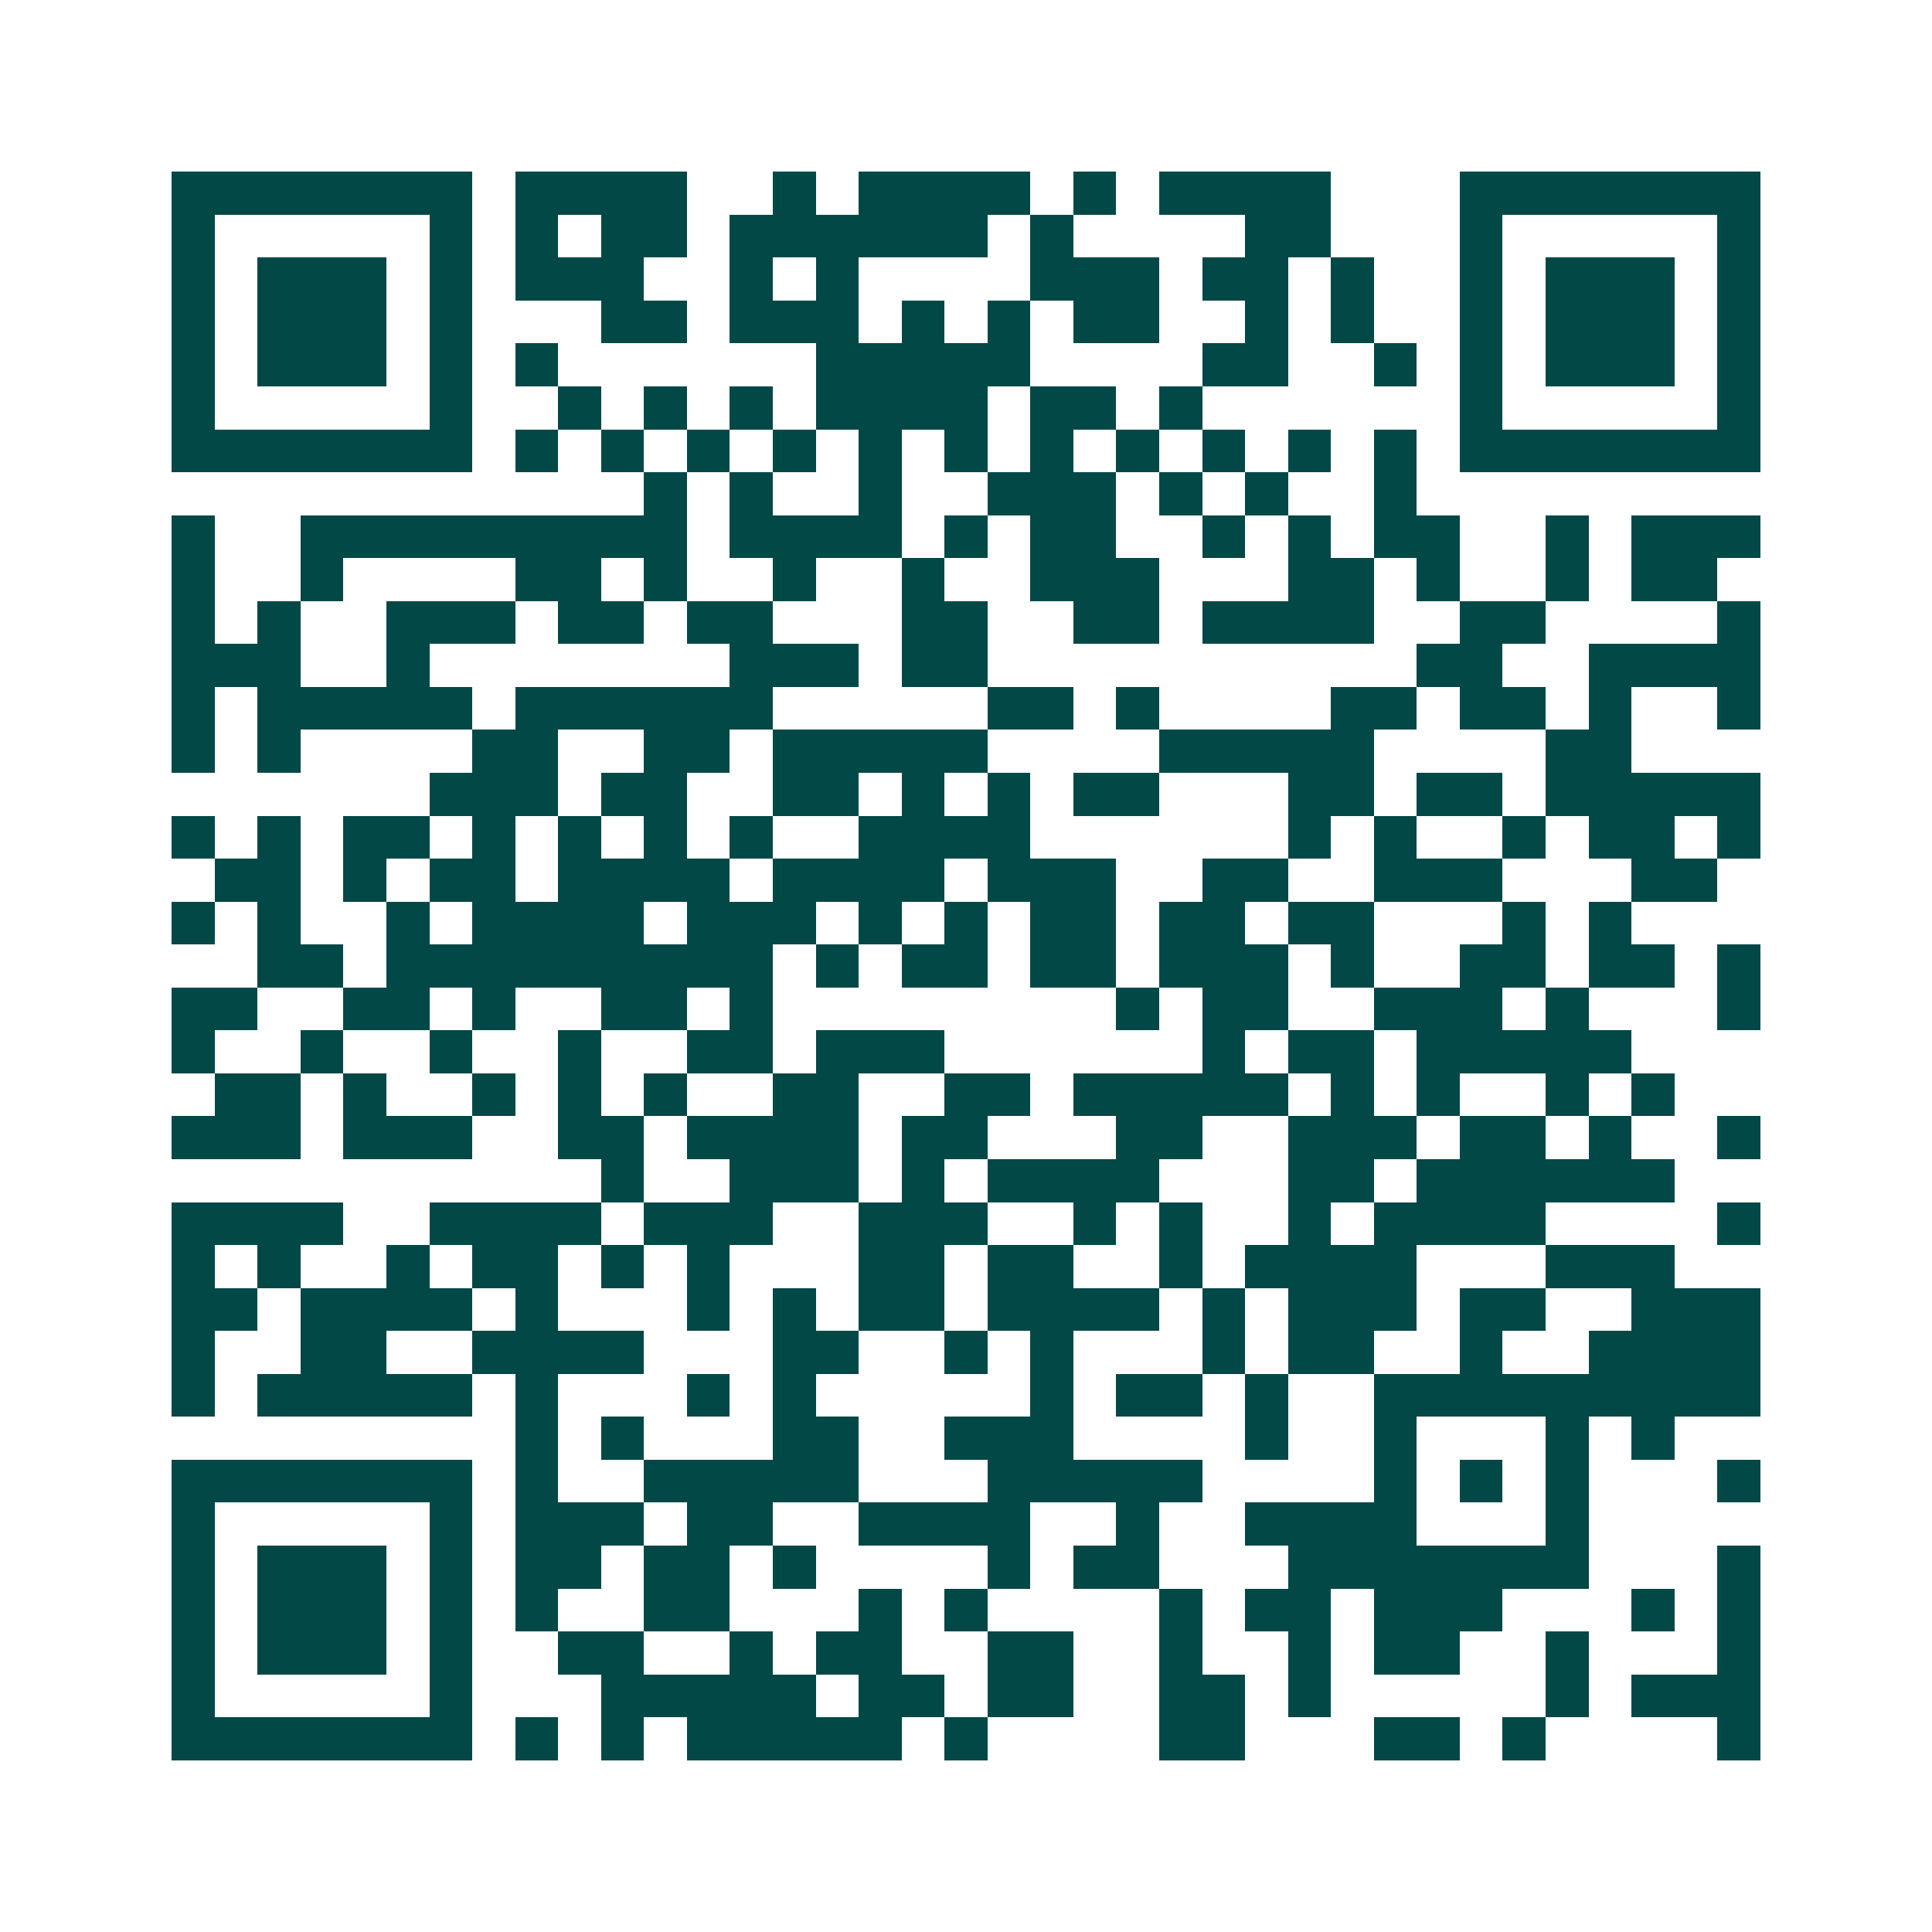 <svg xmlns="http://www.w3.org/2000/svg" width="200" height="200" viewBox="0 0 45 45" shape-rendering="crispEdges"><path fill="#ffffff" d="M0 0h45v45H0z"/><path stroke="#014847" d="M4 4.5h7m1 0h4m2 0h1m1 0h4m1 0h1m1 0h4m3 0h7M4 5.5h1m5 0h1m1 0h1m1 0h2m1 0h6m1 0h1m4 0h2m3 0h1m5 0h1M4 6.5h1m1 0h3m1 0h1m1 0h3m2 0h1m1 0h1m4 0h3m1 0h2m1 0h1m2 0h1m1 0h3m1 0h1M4 7.5h1m1 0h3m1 0h1m3 0h2m1 0h3m1 0h1m1 0h1m1 0h2m2 0h1m1 0h1m2 0h1m1 0h3m1 0h1M4 8.5h1m1 0h3m1 0h1m1 0h1m6 0h5m4 0h2m2 0h1m1 0h1m1 0h3m1 0h1M4 9.5h1m5 0h1m2 0h1m1 0h1m1 0h1m1 0h4m1 0h2m1 0h1m6 0h1m5 0h1M4 10.5h7m1 0h1m1 0h1m1 0h1m1 0h1m1 0h1m1 0h1m1 0h1m1 0h1m1 0h1m1 0h1m1 0h1m1 0h7M15 11.5h1m1 0h1m2 0h1m2 0h3m1 0h1m1 0h1m2 0h1M4 12.5h1m2 0h9m1 0h4m1 0h1m1 0h2m2 0h1m1 0h1m1 0h2m2 0h1m1 0h3M4 13.5h1m2 0h1m4 0h2m1 0h1m2 0h1m2 0h1m2 0h3m3 0h2m1 0h1m2 0h1m1 0h2M4 14.5h1m1 0h1m2 0h3m1 0h2m1 0h2m3 0h2m2 0h2m1 0h4m2 0h2m4 0h1M4 15.5h3m2 0h1m7 0h3m1 0h2m10 0h2m2 0h4M4 16.5h1m1 0h5m1 0h6m5 0h2m1 0h1m4 0h2m1 0h2m1 0h1m2 0h1M4 17.5h1m1 0h1m4 0h2m2 0h2m1 0h5m4 0h5m4 0h2M10 18.5h3m1 0h2m2 0h2m1 0h1m1 0h1m1 0h2m3 0h2m1 0h2m1 0h5M4 19.5h1m1 0h1m1 0h2m1 0h1m1 0h1m1 0h1m1 0h1m2 0h4m6 0h1m1 0h1m2 0h1m1 0h2m1 0h1M5 20.5h2m1 0h1m1 0h2m1 0h4m1 0h4m1 0h3m2 0h2m2 0h3m3 0h2M4 21.5h1m1 0h1m2 0h1m1 0h4m1 0h3m1 0h1m1 0h1m1 0h2m1 0h2m1 0h2m3 0h1m1 0h1M6 22.5h2m1 0h9m1 0h1m1 0h2m1 0h2m1 0h3m1 0h1m2 0h2m1 0h2m1 0h1M4 23.5h2m2 0h2m1 0h1m2 0h2m1 0h1m8 0h1m1 0h2m2 0h3m1 0h1m3 0h1M4 24.5h1m2 0h1m2 0h1m2 0h1m2 0h2m1 0h3m6 0h1m1 0h2m1 0h5M5 25.5h2m1 0h1m2 0h1m1 0h1m1 0h1m2 0h2m2 0h2m1 0h5m1 0h1m1 0h1m2 0h1m1 0h1M4 26.5h3m1 0h3m2 0h2m1 0h4m1 0h2m3 0h2m2 0h3m1 0h2m1 0h1m2 0h1M14 27.5h1m2 0h3m1 0h1m1 0h4m3 0h2m1 0h6M4 28.5h4m2 0h4m1 0h3m2 0h3m2 0h1m1 0h1m2 0h1m1 0h4m4 0h1M4 29.5h1m1 0h1m2 0h1m1 0h2m1 0h1m1 0h1m3 0h2m1 0h2m2 0h1m1 0h4m3 0h3M4 30.5h2m1 0h4m1 0h1m3 0h1m1 0h1m1 0h2m1 0h4m1 0h1m1 0h3m1 0h2m2 0h3M4 31.5h1m2 0h2m2 0h4m3 0h2m2 0h1m1 0h1m3 0h1m1 0h2m2 0h1m2 0h4M4 32.5h1m1 0h5m1 0h1m3 0h1m1 0h1m5 0h1m1 0h2m1 0h1m2 0h9M12 33.5h1m1 0h1m3 0h2m2 0h3m4 0h1m2 0h1m3 0h1m1 0h1M4 34.5h7m1 0h1m2 0h5m3 0h5m4 0h1m1 0h1m1 0h1m3 0h1M4 35.5h1m5 0h1m1 0h3m1 0h2m2 0h4m2 0h1m2 0h4m3 0h1M4 36.5h1m1 0h3m1 0h1m1 0h2m1 0h2m1 0h1m4 0h1m1 0h2m3 0h7m3 0h1M4 37.5h1m1 0h3m1 0h1m1 0h1m2 0h2m3 0h1m1 0h1m4 0h1m1 0h2m1 0h3m3 0h1m1 0h1M4 38.5h1m1 0h3m1 0h1m2 0h2m2 0h1m1 0h2m2 0h2m2 0h1m2 0h1m1 0h2m2 0h1m3 0h1M4 39.5h1m5 0h1m3 0h5m1 0h2m1 0h2m2 0h2m1 0h1m5 0h1m1 0h3M4 40.5h7m1 0h1m1 0h1m1 0h5m1 0h1m4 0h2m3 0h2m1 0h1m4 0h1"/></svg>
